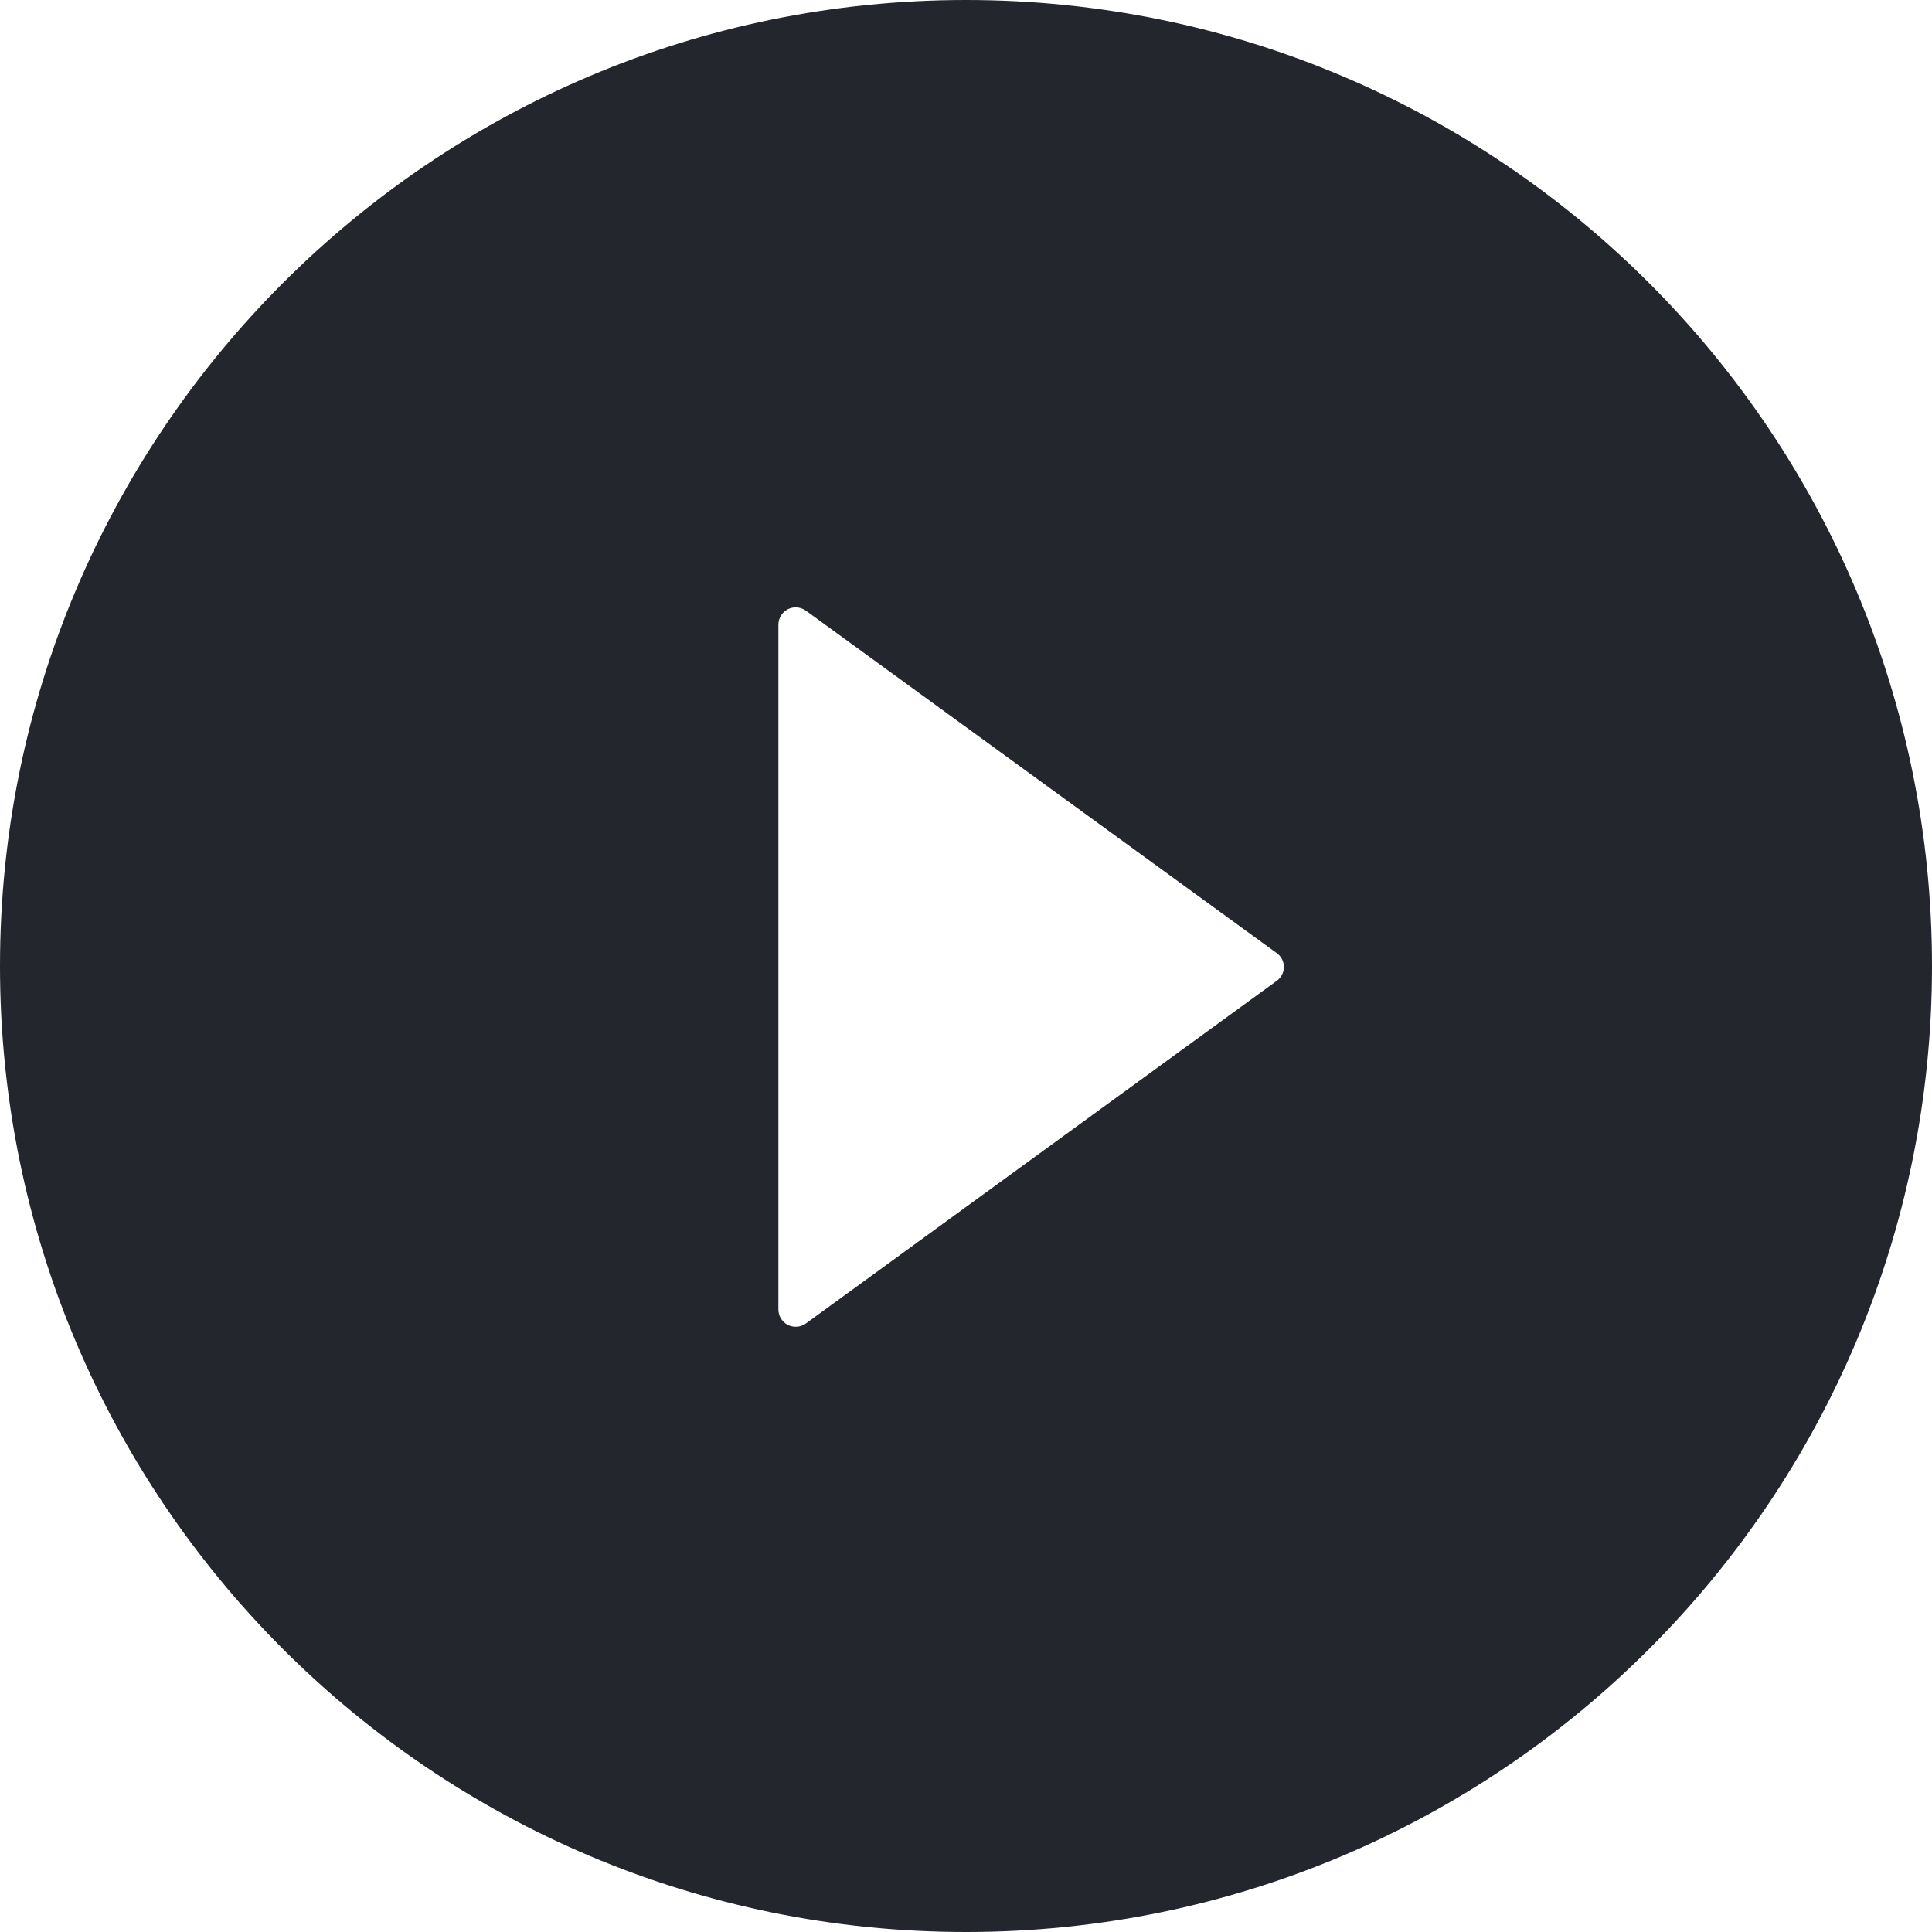 <?xml version="1.0" encoding="UTF-8"?> <svg xmlns="http://www.w3.org/2000/svg" width="20" height="20" viewBox="0 0 20 20" fill="none"> <path d="M10 0C4.478 0 0 4.478 0 10C0 15.522 4.478 20 10 20C15.522 20 20 15.522 20 10C20 4.478 15.522 0 10 0ZM13.216 10.154L8.342 13.701C8.315 13.72 8.283 13.732 8.25 13.734C8.218 13.736 8.185 13.73 8.155 13.715C8.126 13.7 8.102 13.677 8.084 13.649C8.067 13.621 8.058 13.589 8.058 13.556V6.467C8.058 6.434 8.067 6.401 8.084 6.373C8.101 6.345 8.126 6.322 8.155 6.307C8.185 6.292 8.218 6.285 8.25 6.288C8.283 6.29 8.315 6.302 8.342 6.321L13.216 9.866C13.239 9.882 13.258 9.904 13.271 9.929C13.284 9.954 13.291 9.982 13.291 10.01C13.291 10.038 13.284 10.066 13.271 10.091C13.258 10.116 13.239 10.138 13.216 10.154V10.154Z" fill="#23262C"></path> </svg> 